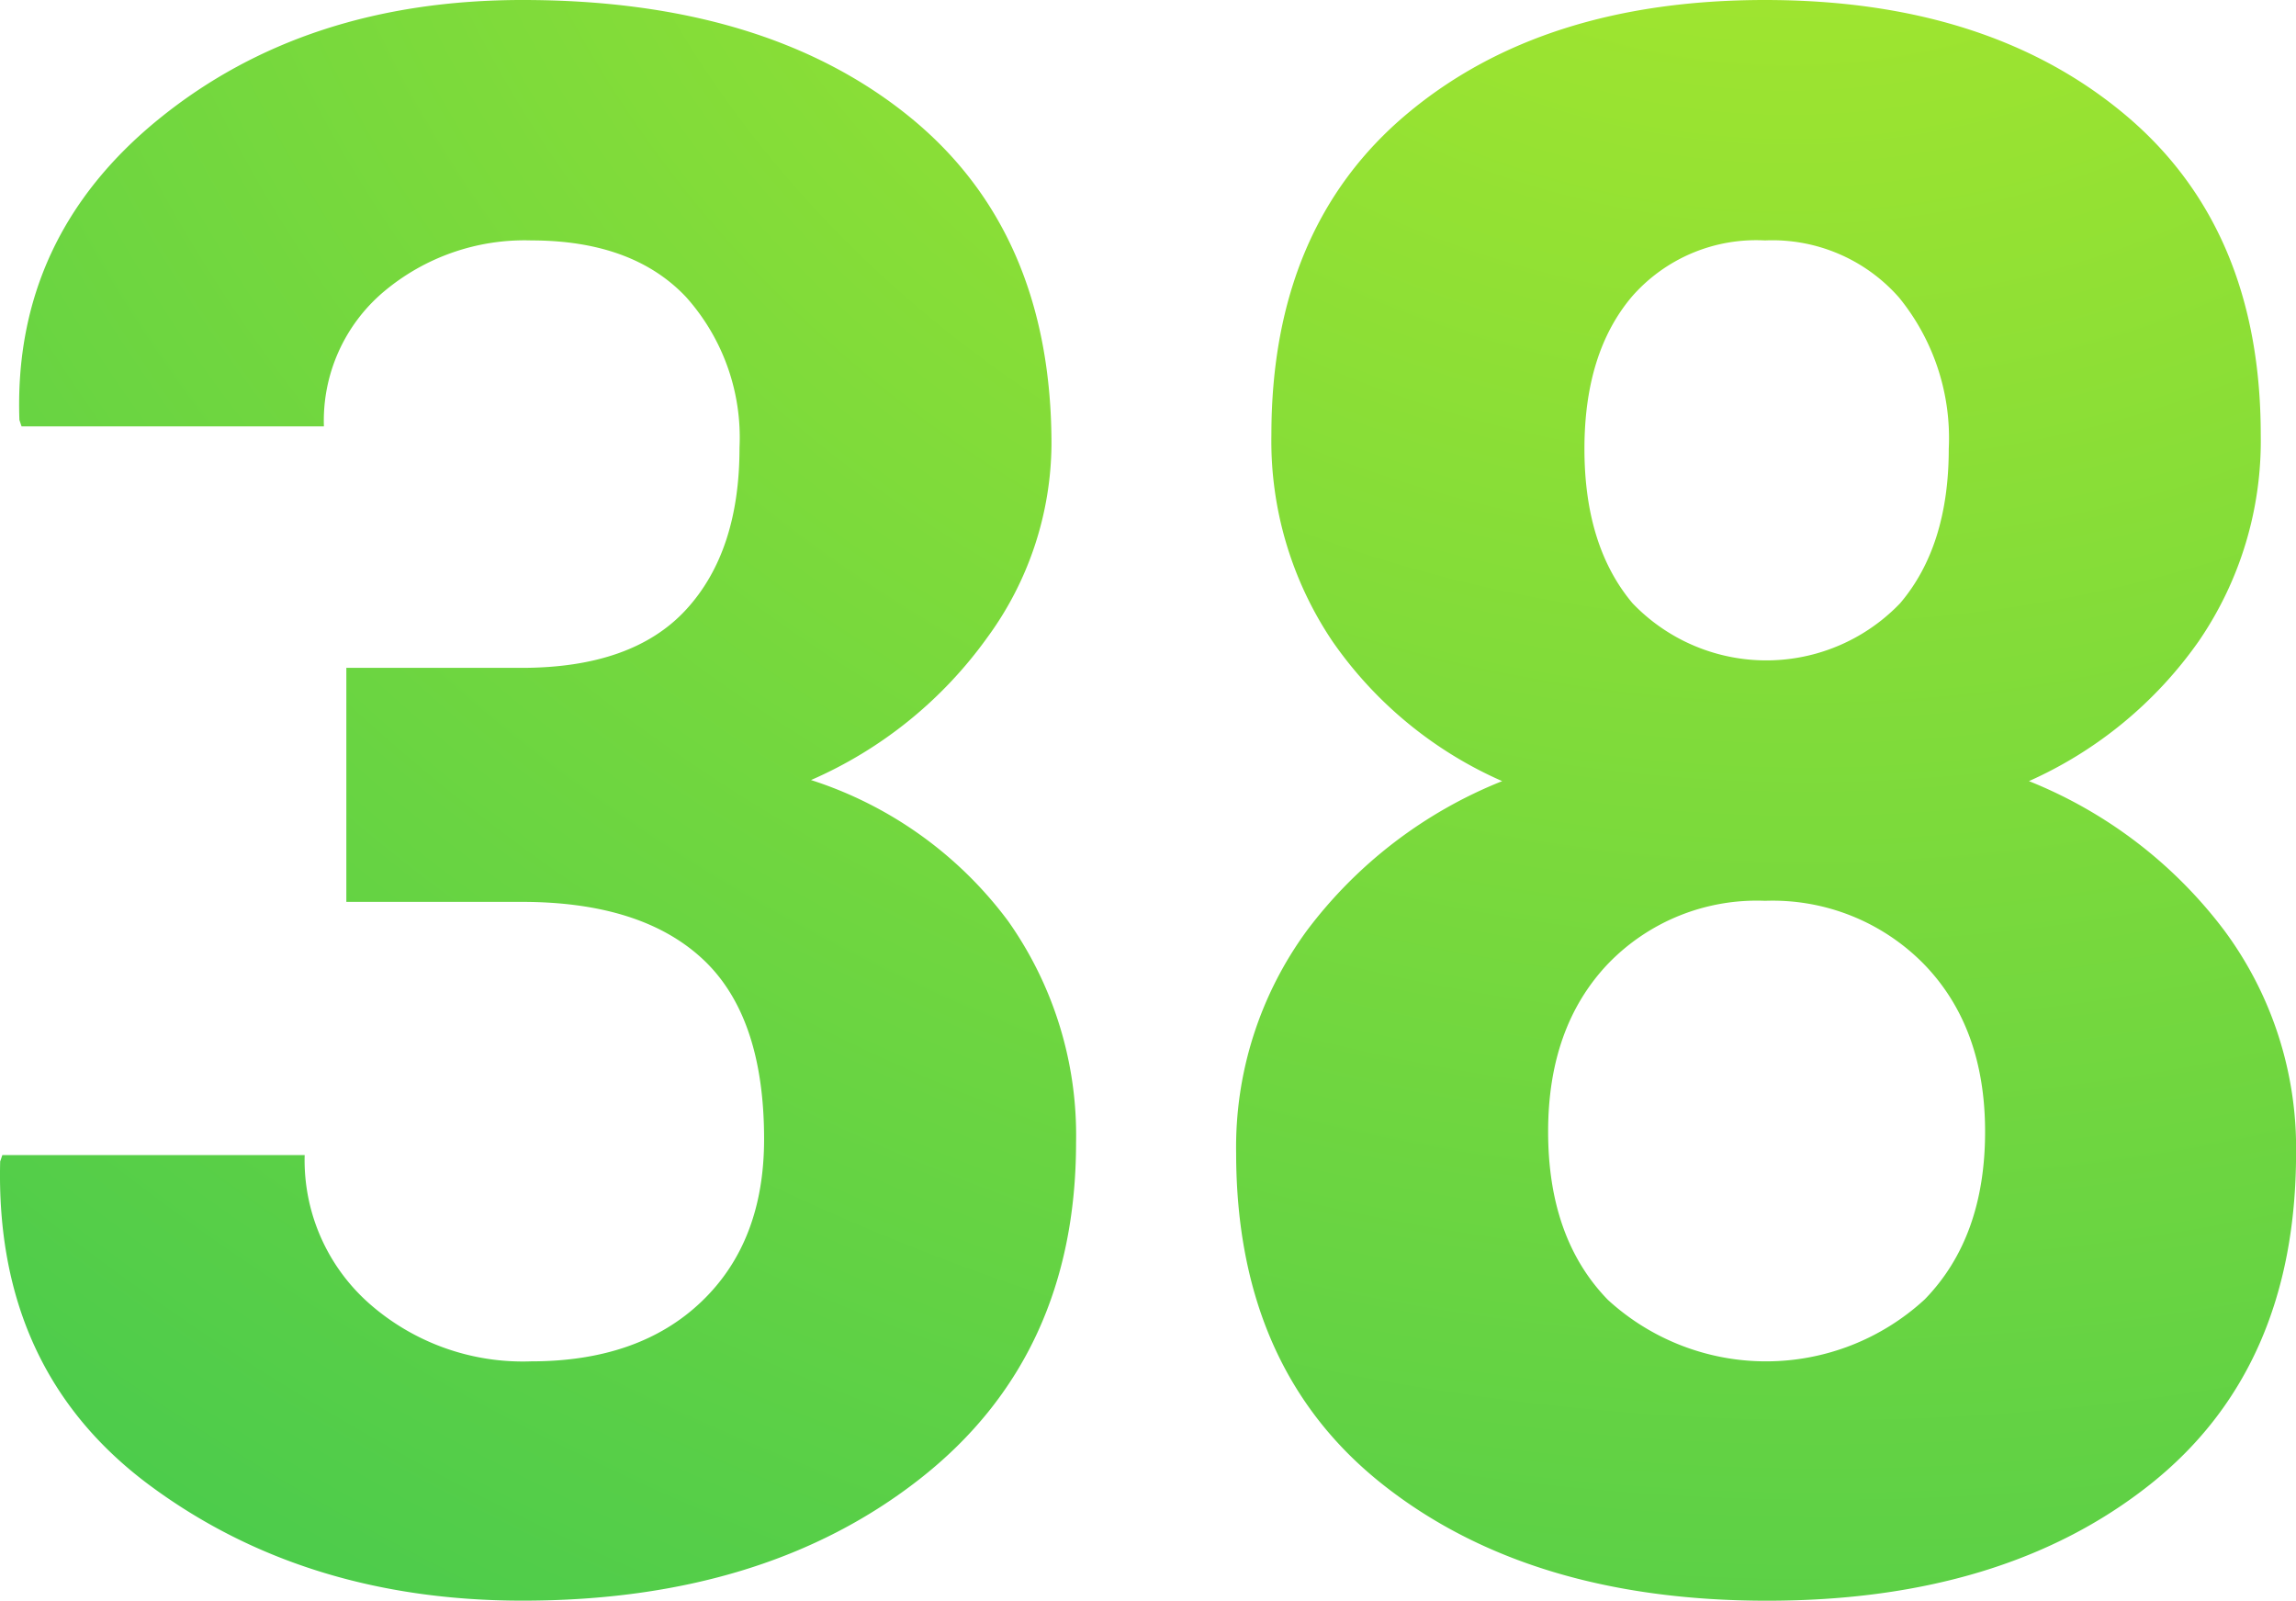 <?xml version="1.0" encoding="UTF-8"?> <svg xmlns="http://www.w3.org/2000/svg" xmlns:xlink="http://www.w3.org/1999/xlink" width="140.607" height="98.014" viewBox="0 0 140.607 98.014"> <defs> <radialGradient id="a" cx="0.784" cy="-0.289" r="1.864" gradientTransform="matrix(0.033, 0.999, -0.805, 0.027, 0.526, -1.066)" gradientUnits="objectBoundingBox"> <stop offset="0" stop-color="#b1ea29"></stop> <stop offset="1" stop-color="#37c553"></stop> </radialGradient> </defs> <path d="M24.929,84.254h10.73q6.8,0,10.076-3.566t3.271-9.913a12.894,12.894,0,0,0-3.271-9.226q-3.271-3.468-9.487-3.468a13.392,13.392,0,0,0-9.029,3.141,10.333,10.333,0,0,0-3.664,8.244H5.038l-.131-.393q-.393-11.188,8.571-18.451T35.725,43.36q14.787,0,23.587,7.066t8.8,20.152a20.227,20.227,0,0,1-3.926,11.81,26.1,26.1,0,0,1-10.8,8.735,24.293,24.293,0,0,1,12.072,8.637A22.716,22.716,0,0,1,69.617,113.3q0,13.086-9.52,20.578t-24.373,7.492q-13.282,0-22.8-7.034T3.729,114.482l.131-.393H22.377a11.705,11.705,0,0,0,3.926,9.062,14.227,14.227,0,0,0,9.945,3.566q6.608,0,10.436-3.664t3.828-9.945q0-7.524-3.762-11.025t-11.09-3.5H24.929ZM142.167,69.99a21.683,21.683,0,0,1-3.795,12.628,25.283,25.283,0,0,1-10.4,8.571,28.005,28.005,0,0,1,11.974,9.16,22.36,22.36,0,0,1,4.384,13.609q0,13.217-8.964,20.316t-23.424,7.1q-14.525,0-23.522-7.1t-9-20.316a22.432,22.432,0,0,1,4.351-13.642,27.878,27.878,0,0,1,11.941-9.127,24.737,24.737,0,0,1-10.4-8.571A21.954,21.954,0,0,1,81.579,69.99q0-12.693,8.31-19.662t21.919-6.968q13.609,0,21.984,6.968T142.167,69.99Zm-16.881,42.66q0-6.412-3.762-10.272a12.97,12.97,0,0,0-9.716-3.86,12.65,12.65,0,0,0-9.618,3.86q-3.664,3.86-3.664,10.272,0,6.543,3.664,10.305a14.339,14.339,0,0,0,19.4-.033Q125.286,119.128,125.286,112.65Zm-2.225-41.81a13.612,13.612,0,0,0-3.042-9.258,10.325,10.325,0,0,0-8.211-3.5,10.1,10.1,0,0,0-8.146,3.435q-2.912,3.435-2.912,9.324,0,5.954,2.944,9.455a11.343,11.343,0,0,0,16.39,0Q123.061,76.795,123.061,70.841Z" transform="translate(-3.719 -43.36)" fill="url(#a)"></path> </svg> 